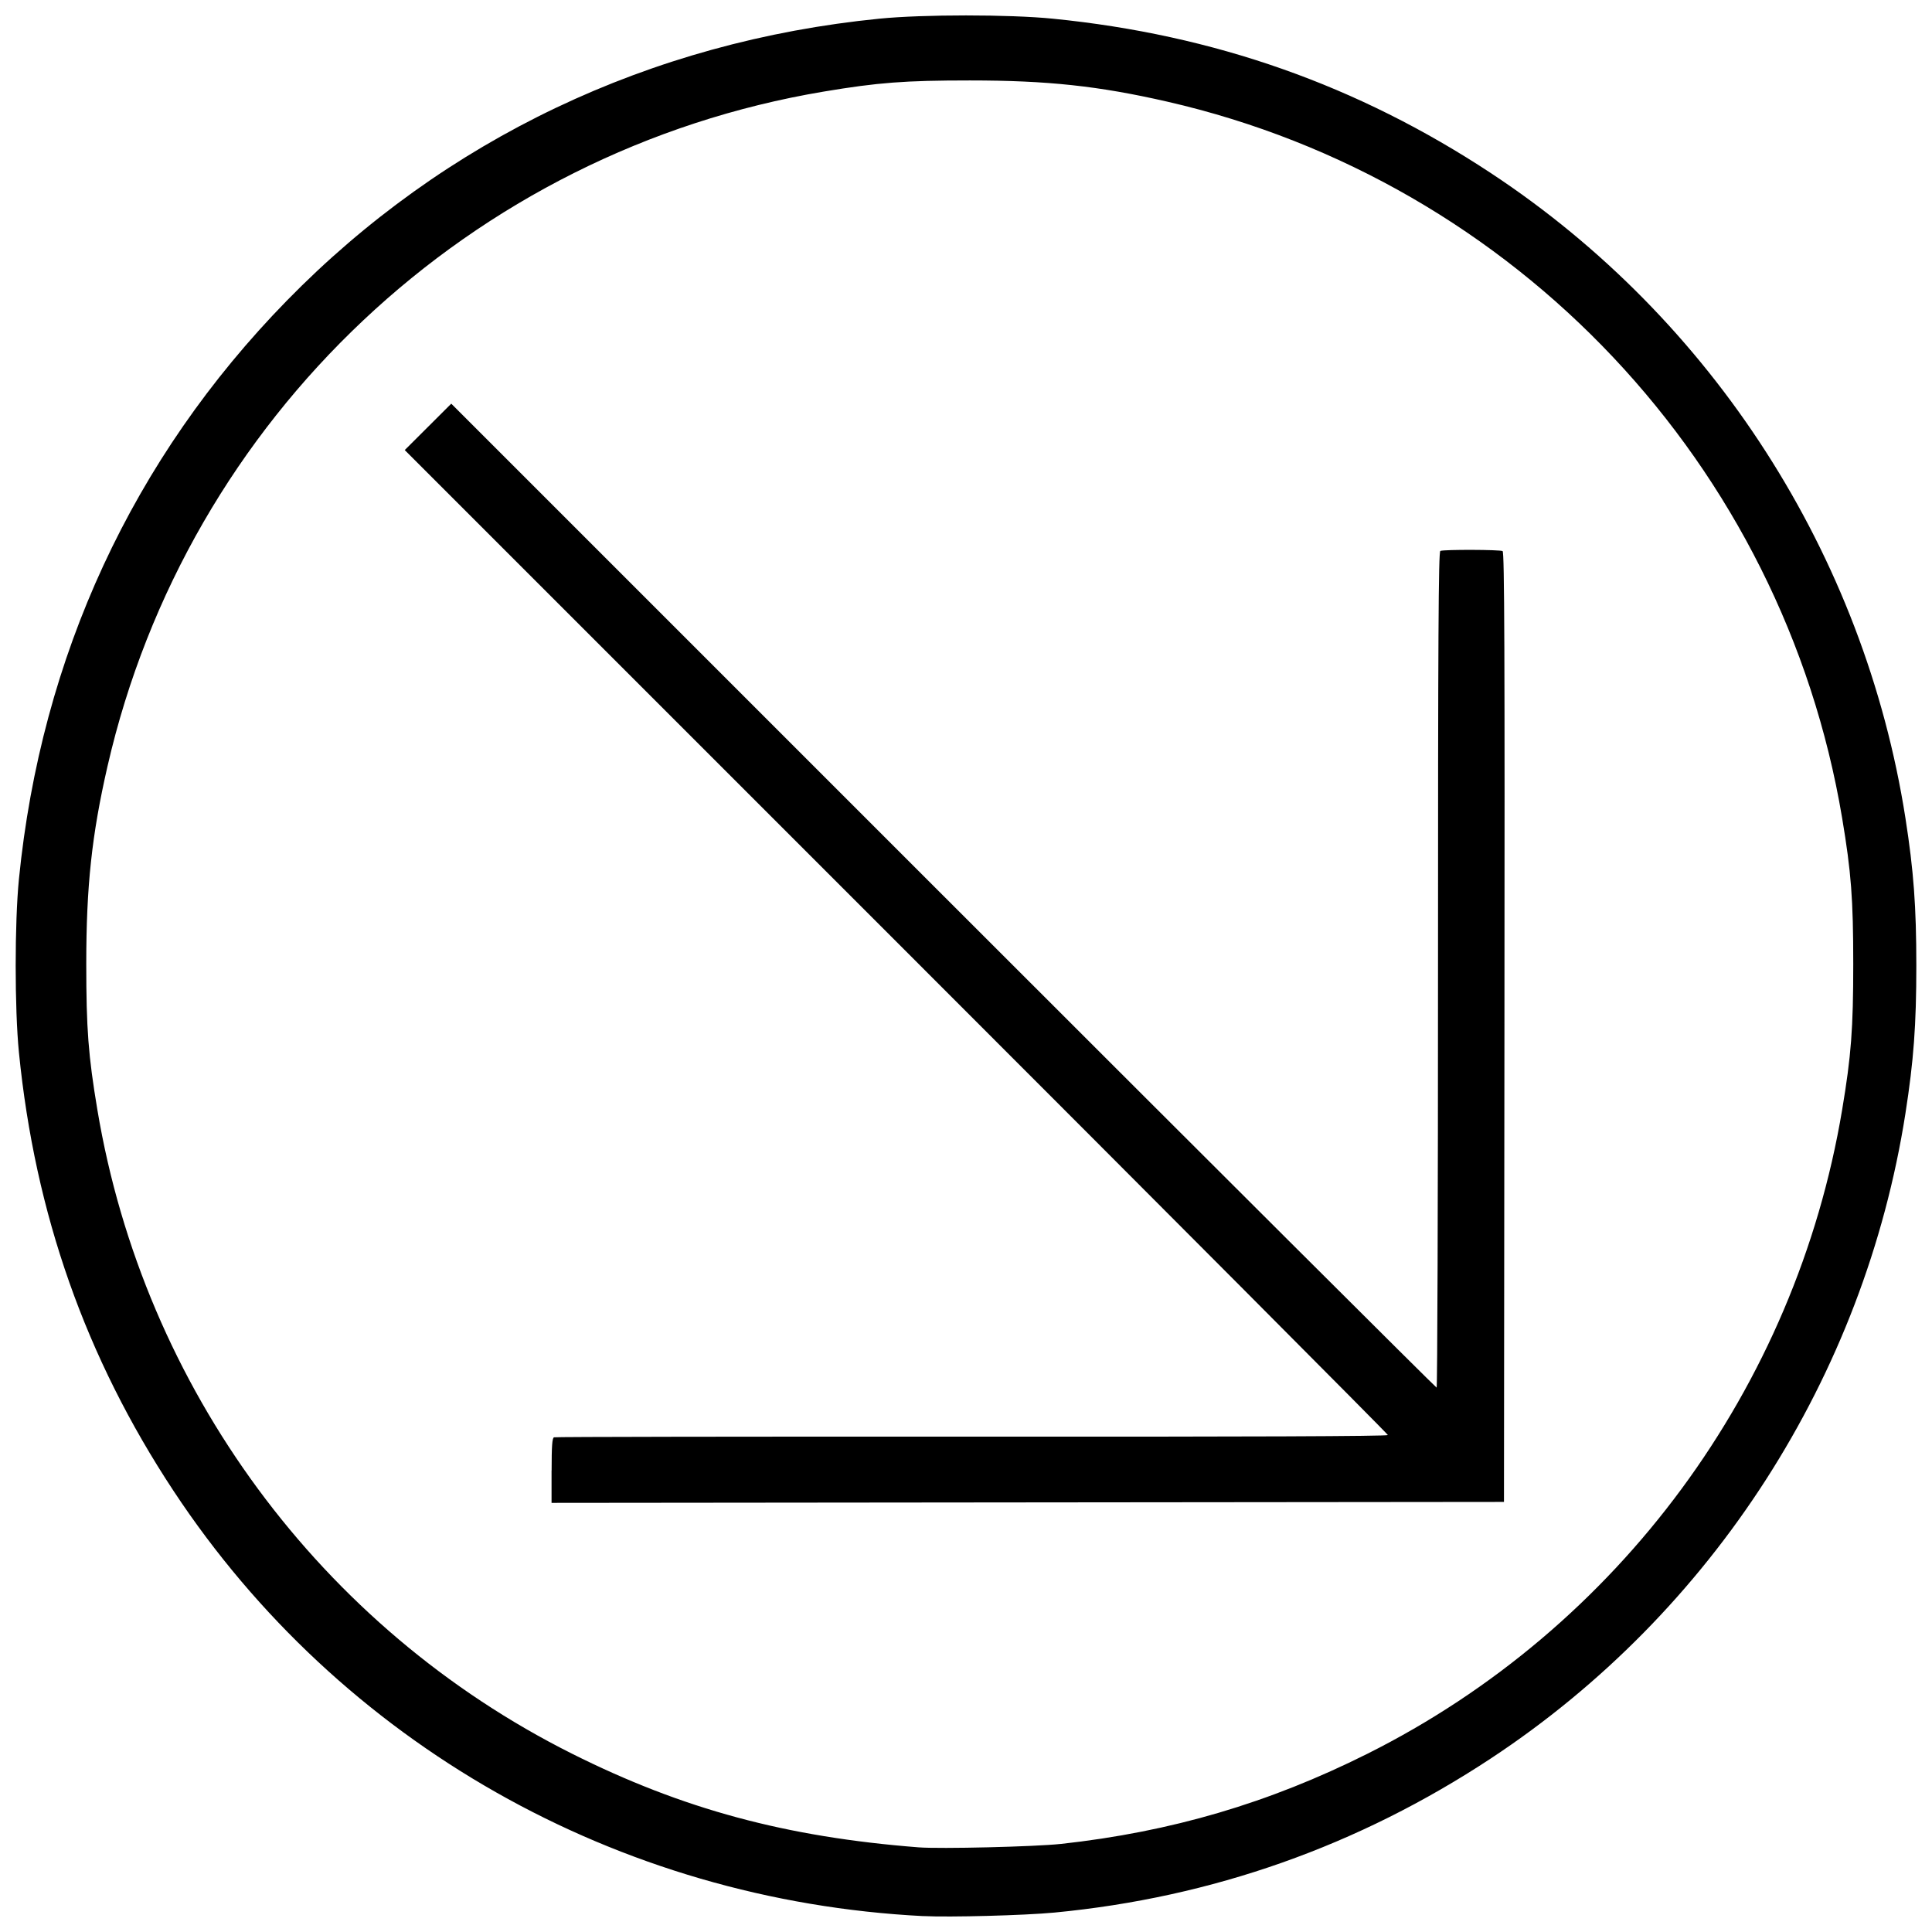 <?xml version="1.0" encoding="UTF-8"?>
<!-- Uploaded to: SVG Repo, www.svgrepo.com, Generator: SVG Repo Mixer Tools -->
<svg width="800px" height="800px" version="1.1" viewBox="144 144 512 512" xmlns="http://www.w3.org/2000/svg">
 <defs>
  <clipPath id="a">
   <path d="m148.09 148.09h503.81v503.81h-503.81z"/>
  </clipPath>
 </defs>
 <g clip-path="url(#a)">
  <path d="m388.68 651.79c-81.102-4.117-154.56-45.785-198.71-112.72-23.281-35.285-36.695-73.34-40.953-116.16-1.148-11.543-1.148-34.398 0-45.941 5.871-59.047 30.172-111.53 70.969-153.27 41.836-42.805 96.254-68.707 157.05-74.75 11.543-1.148 34.398-1.148 45.941 0 42.816 4.258 80.863 17.672 116.16 40.949 58.777 38.773 98.906 101.22 109.82 170.88 2.188 13.973 2.891 23.5 2.891 39.16s-0.703 25.184-2.891 39.16c-10.906 69.664-51.031 132.1-109.82 170.88-35.16 23.195-73.922 36.887-115.73 40.875-7.871 0.75-27.738 1.281-34.719 0.926zm36.445-19.125c29.273-3.215 55.137-10.824 81.27-23.91 66.57-33.336 113.46-96.938 125.79-170.64 2.402-14.344 2.945-21.488 2.945-38.66s-0.543-24.316-2.945-38.66c-15.656-93.562-86.445-168.7-178.86-189.86-18.18-4.16-31.746-5.617-52.328-5.617-17.172 0-24.316 0.543-38.66 2.945-93.562 15.656-168.7 86.445-189.86 178.86-4.16 18.18-5.617 31.746-5.617 52.328 0 17.172 0.543 24.316 2.945 38.66 12.336 73.703 59.219 137.3 125.79 170.64 29.332 14.688 56.672 22.074 91.855 24.816 5.676 0.441 30.91-0.168 37.676-0.91zm-134.94-98.953c0-6.5 0.152-8.625 0.629-8.809 0.348-0.133 50.211-0.211 110.81-0.176 73.117 0.043 110.18-0.102 110.18-0.426 0-0.27-58.621-59.113-130.27-130.76l-130.27-130.27 12.328-12.297 130.38 130.38c71.711 71.711 130.55 130.38 130.75 130.38s0.367-49.84 0.367-110.76c0-88.152 0.125-110.8 0.617-110.98 1.055-0.395 15.863-0.348 16.504 0.051 0.484 0.297 0.586 26.539 0.484 126.18l-0.125 125.8-252.4 0.25v-8.566z"/>
 </g>
</svg>
